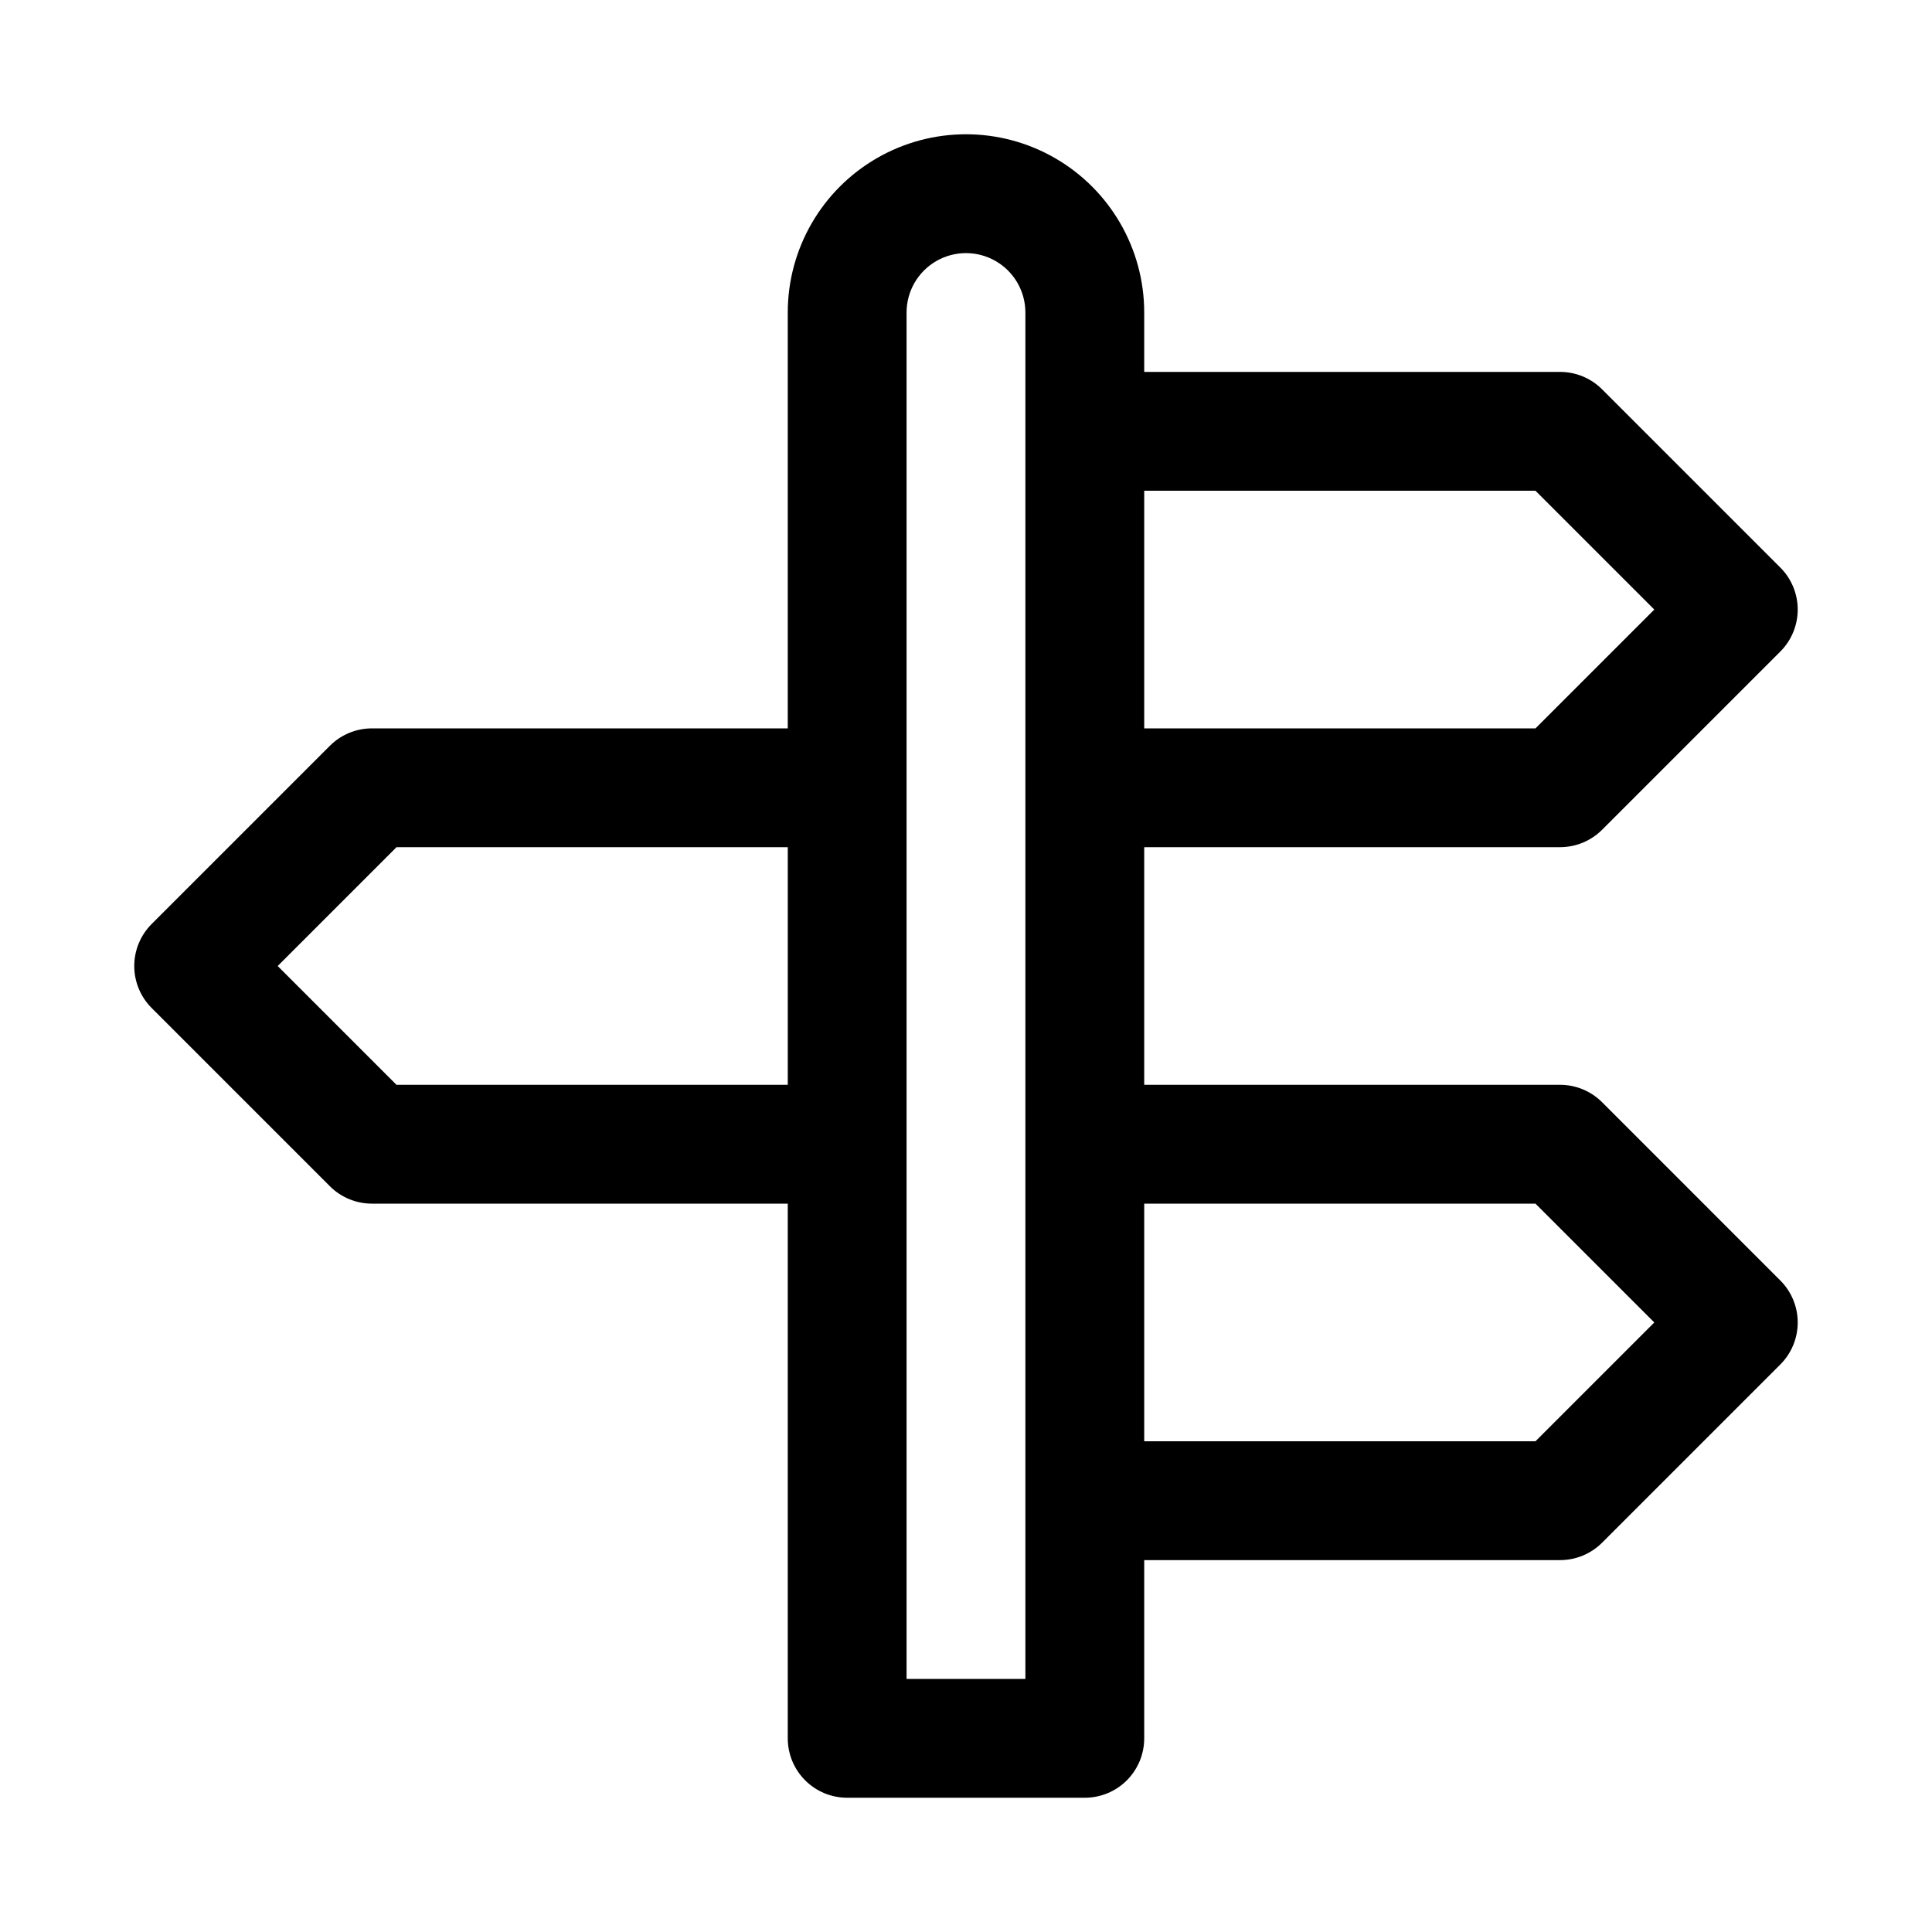 <?xml version="1.0" encoding="UTF-8"?>
<!-- Uploaded to: SVG Repo, www.svgrepo.com, Generator: SVG Repo Mixer Tools -->
<svg fill="#000000" width="800px" height="800px" version="1.1" viewBox="144 144 512 512" xmlns="http://www.w3.org/2000/svg">
 <path d="m568.57 436.1c-2.953-2.953-6.957-4.613-11.133-4.613h-110.21v-62.977h110.21c4.176-0.004 8.18-1.66 11.133-4.613l47.23-47.23v-0.004c2.957-2.949 4.613-6.953 4.613-11.129 0-4.176-1.656-8.18-4.613-11.133l-47.23-47.23c-2.953-2.953-6.957-4.613-11.133-4.613h-110.21v-15.746c0-16.871-9.004-32.465-23.617-40.902s-32.617-8.438-47.23 0c-14.613 8.438-23.617 24.031-23.617 40.902v110.21l-110.21 0.004c-4.176 0-8.18 1.66-11.133 4.613l-47.23 47.23c-2.953 2.953-4.613 6.957-4.613 11.133s1.66 8.18 4.613 11.129l47.23 47.23v0.004c2.953 2.953 6.957 4.609 11.133 4.613h110.21v141.7c0 4.176 1.66 8.18 4.613 11.133 2.953 2.953 6.957 4.609 11.133 4.609h62.977c4.176 0 8.18-1.656 11.133-4.609 2.949-2.953 4.609-6.957 4.609-11.133v-47.234h110.21c4.176 0 8.18-1.66 11.133-4.613l47.23-47.23c2.957-2.949 4.613-6.957 4.613-11.133 0-4.172-1.656-8.18-4.613-11.129zm-17.652-162.05 31.488 31.488-31.488 31.488h-103.69v-62.977zm-301.84 157.44-31.488-31.488 31.488-31.488h103.69v62.977zm166.66 157.44h-31.488v-362.11c0-5.625 3-10.82 7.871-13.633s10.875-2.812 15.746 0 7.871 8.008 7.871 13.633zm135.18-62.977h-103.69v-62.973h103.69l31.488 31.488z"/>
</svg>